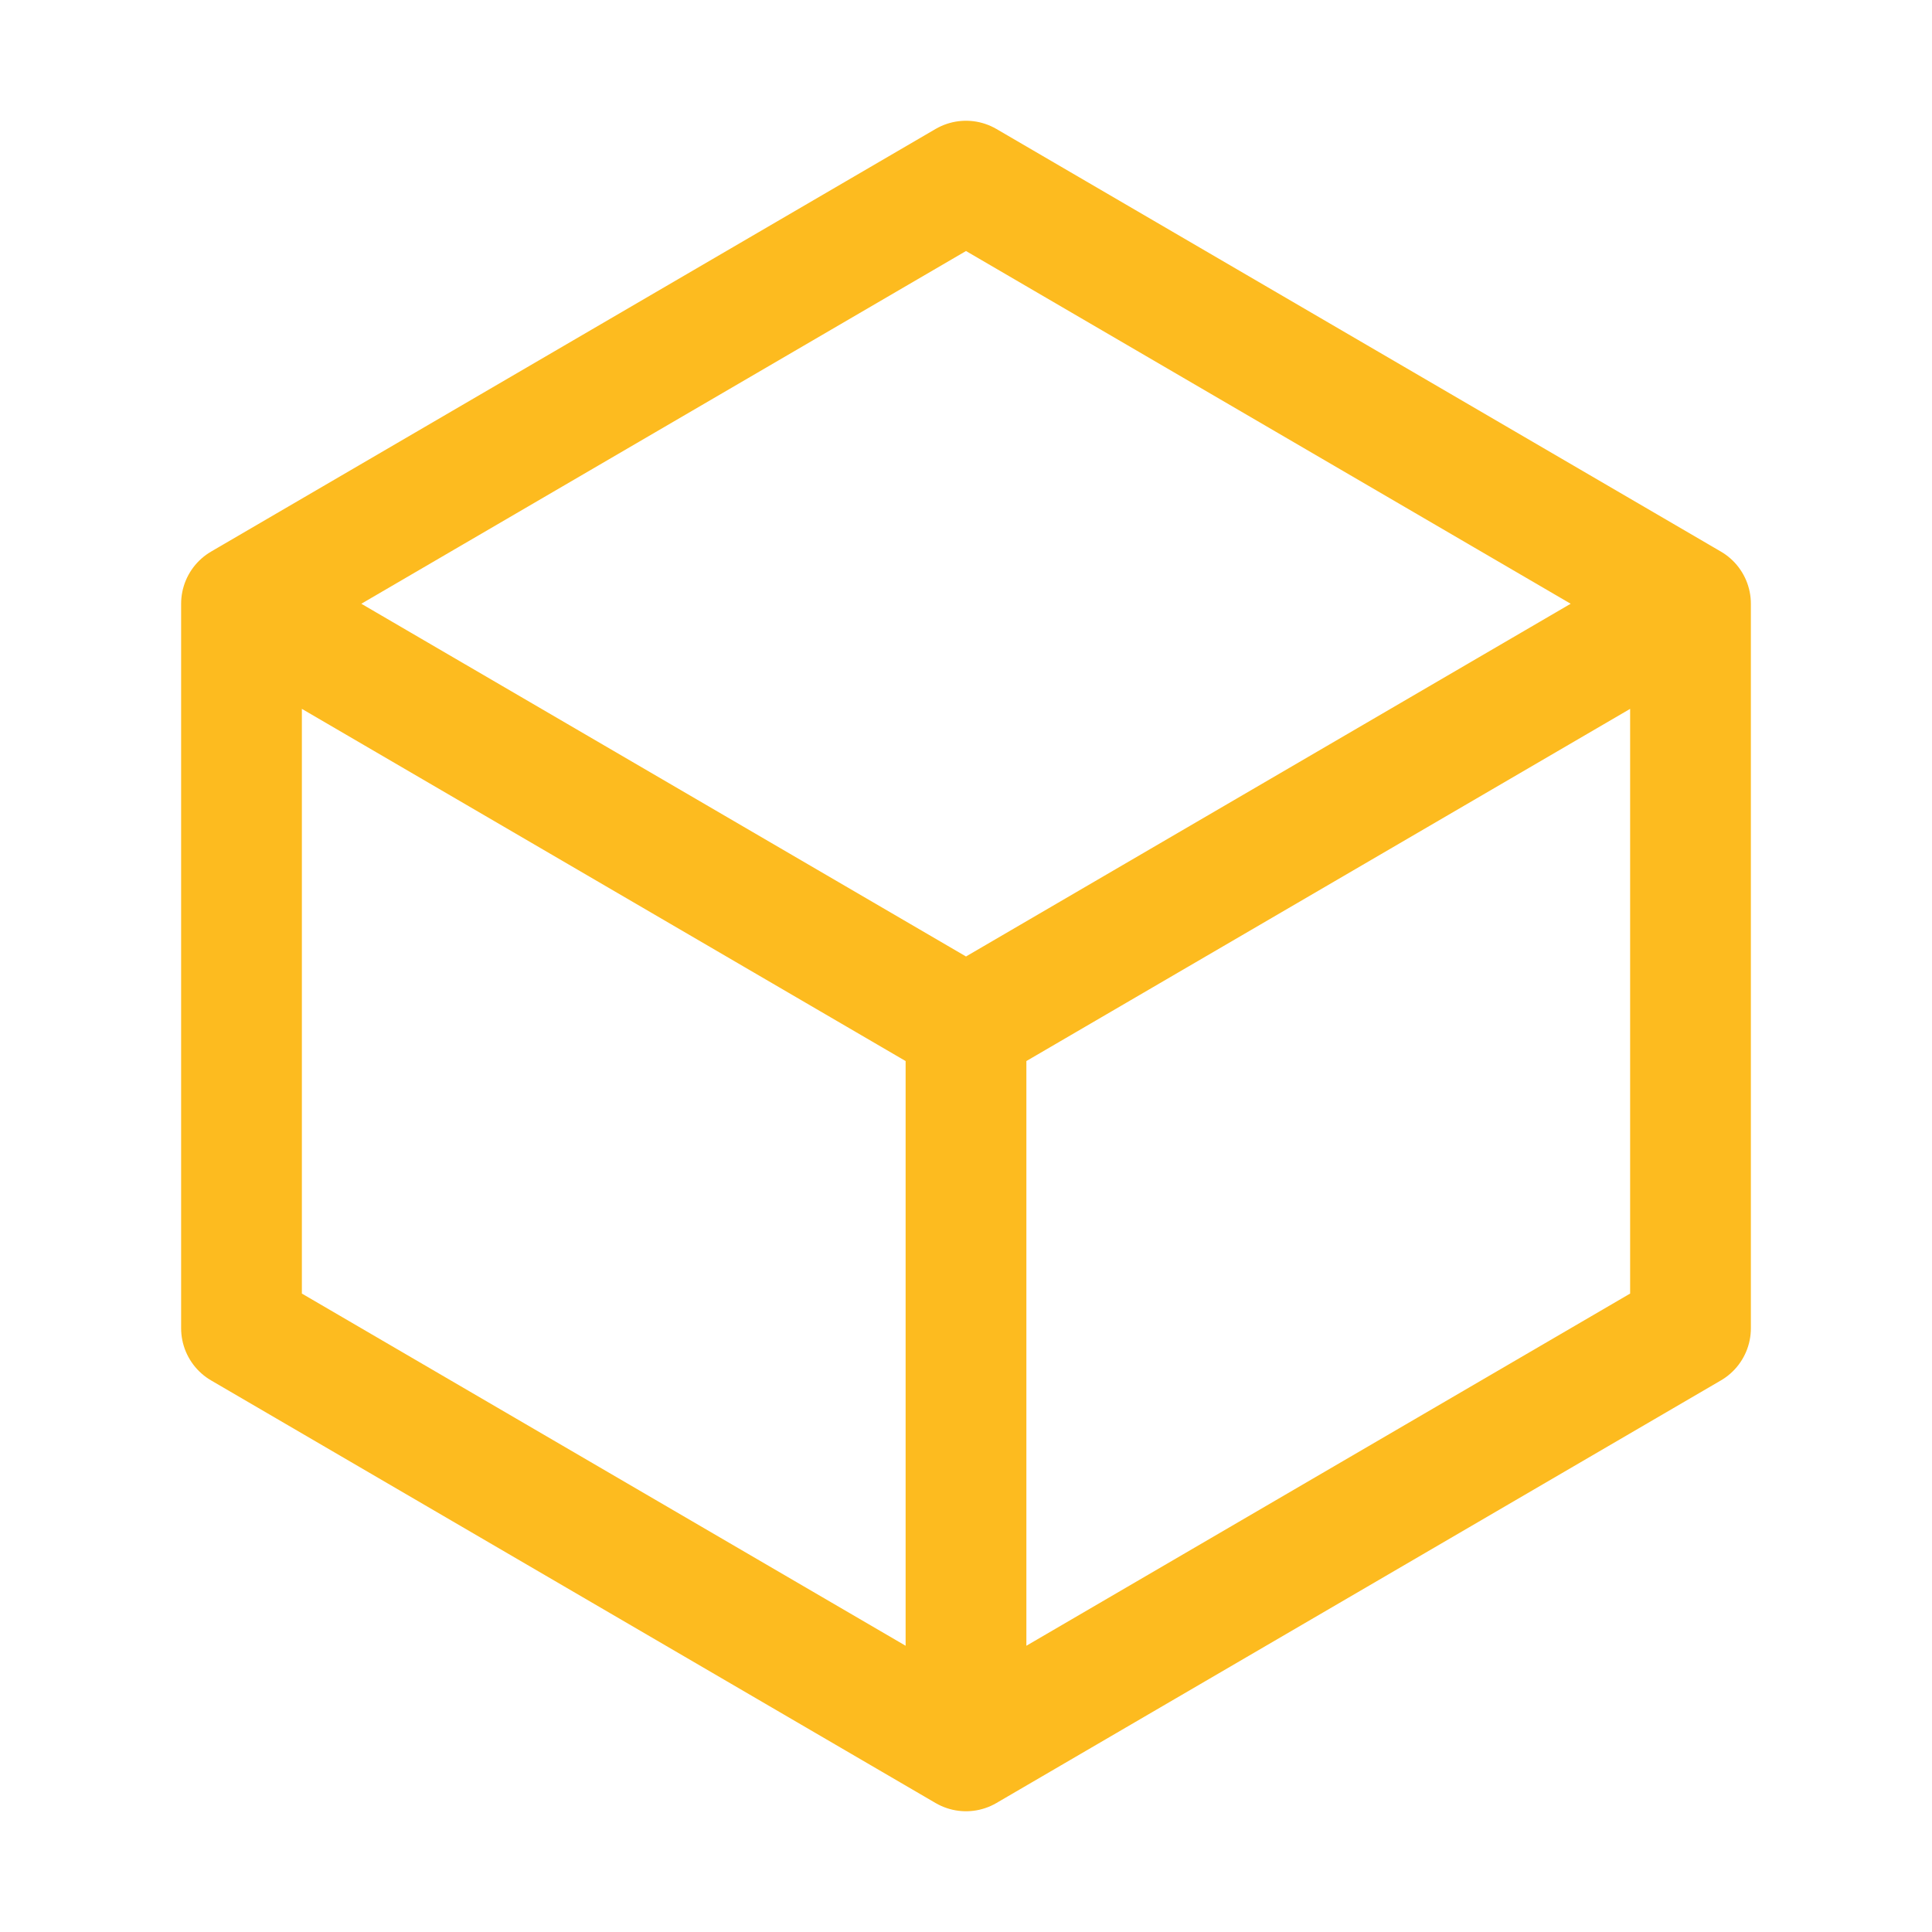 <svg xmlns="http://www.w3.org/2000/svg" fill="none" viewBox="0 0 24 24" stroke-width="1.5" stroke="#FDBB1F" class="w-6 h-6">
    <path stroke-linecap="round" stroke-linejoin="round" d="M21 7.5l-9-5.25L3 7.5m18 0l-9 5.25m9-5.25v9l-9 5.25M3 7.5l9 5.25M3 7.5v9l9 5.25m0-9v9" />
</svg>
